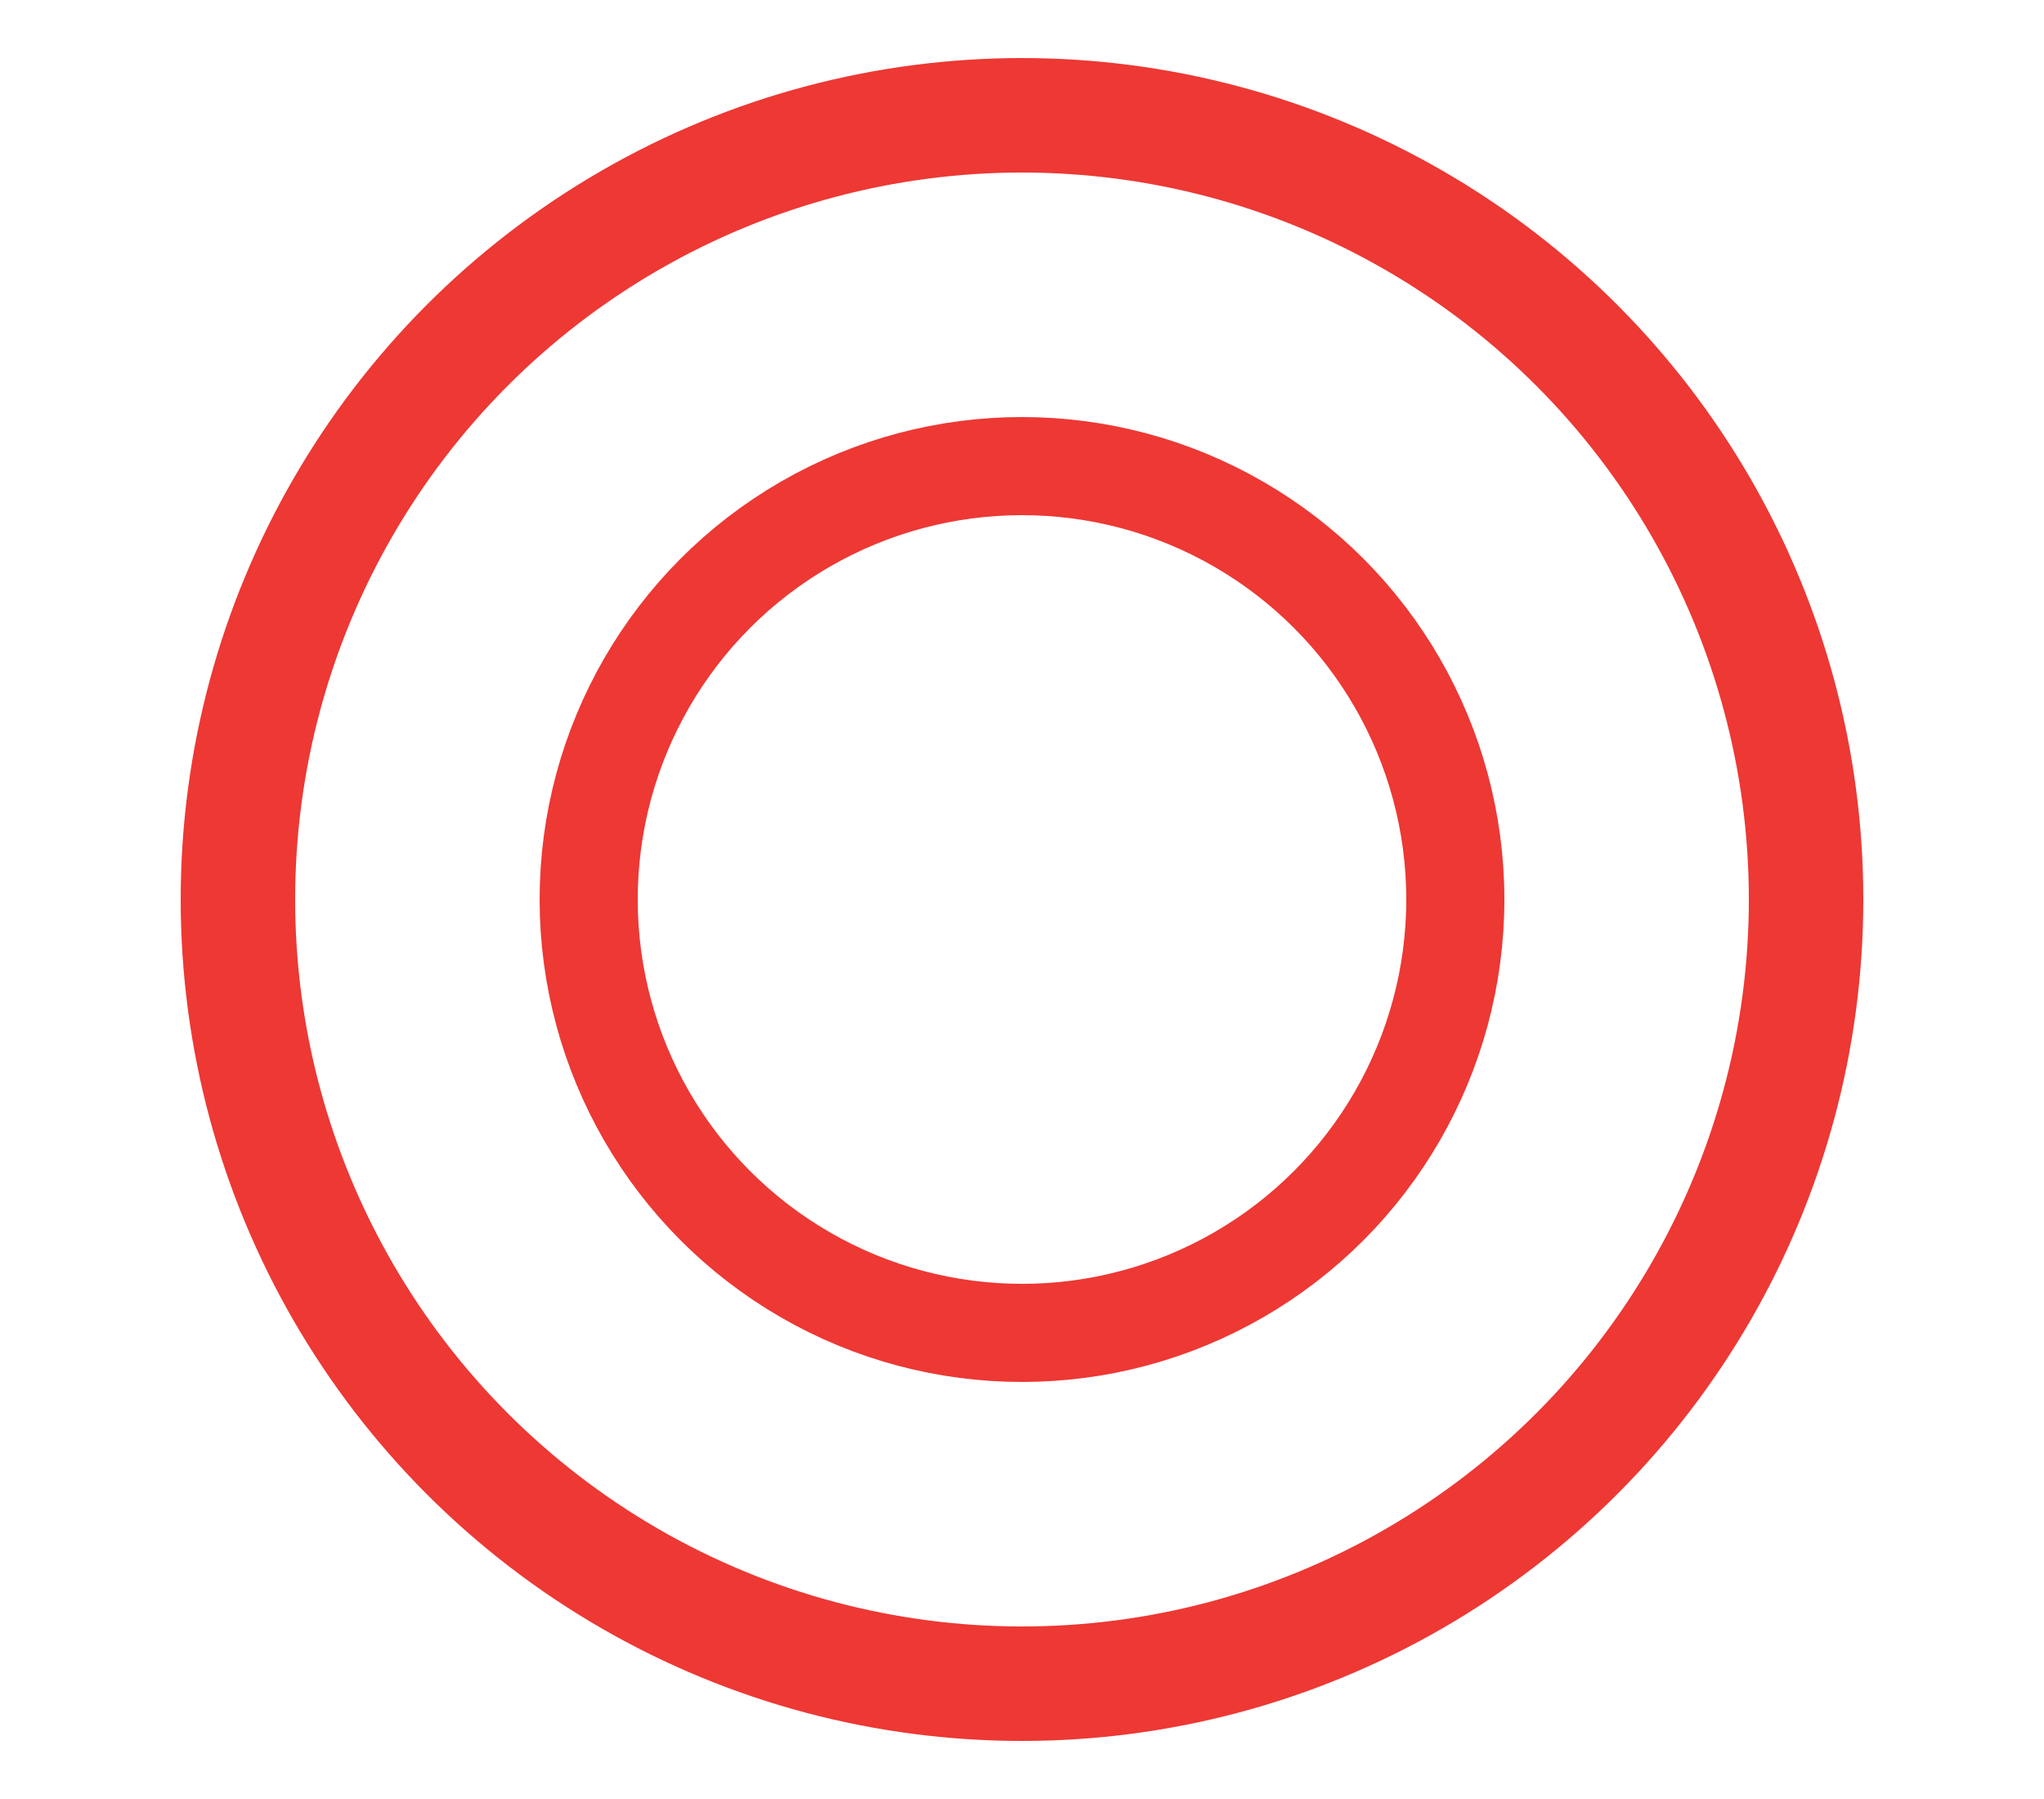 <svg enable-background="new 0 0 250 220" viewBox="0 0 250 220" xmlns="http://www.w3.org/2000/svg"><g fill="none" stroke="#ed3834" stroke-miterlimit="10"><circle cx="125" cy="110" r="95.9" stroke-width="14"/><circle cx="125" cy="110" r="53" stroke-width="12"/></g></svg>